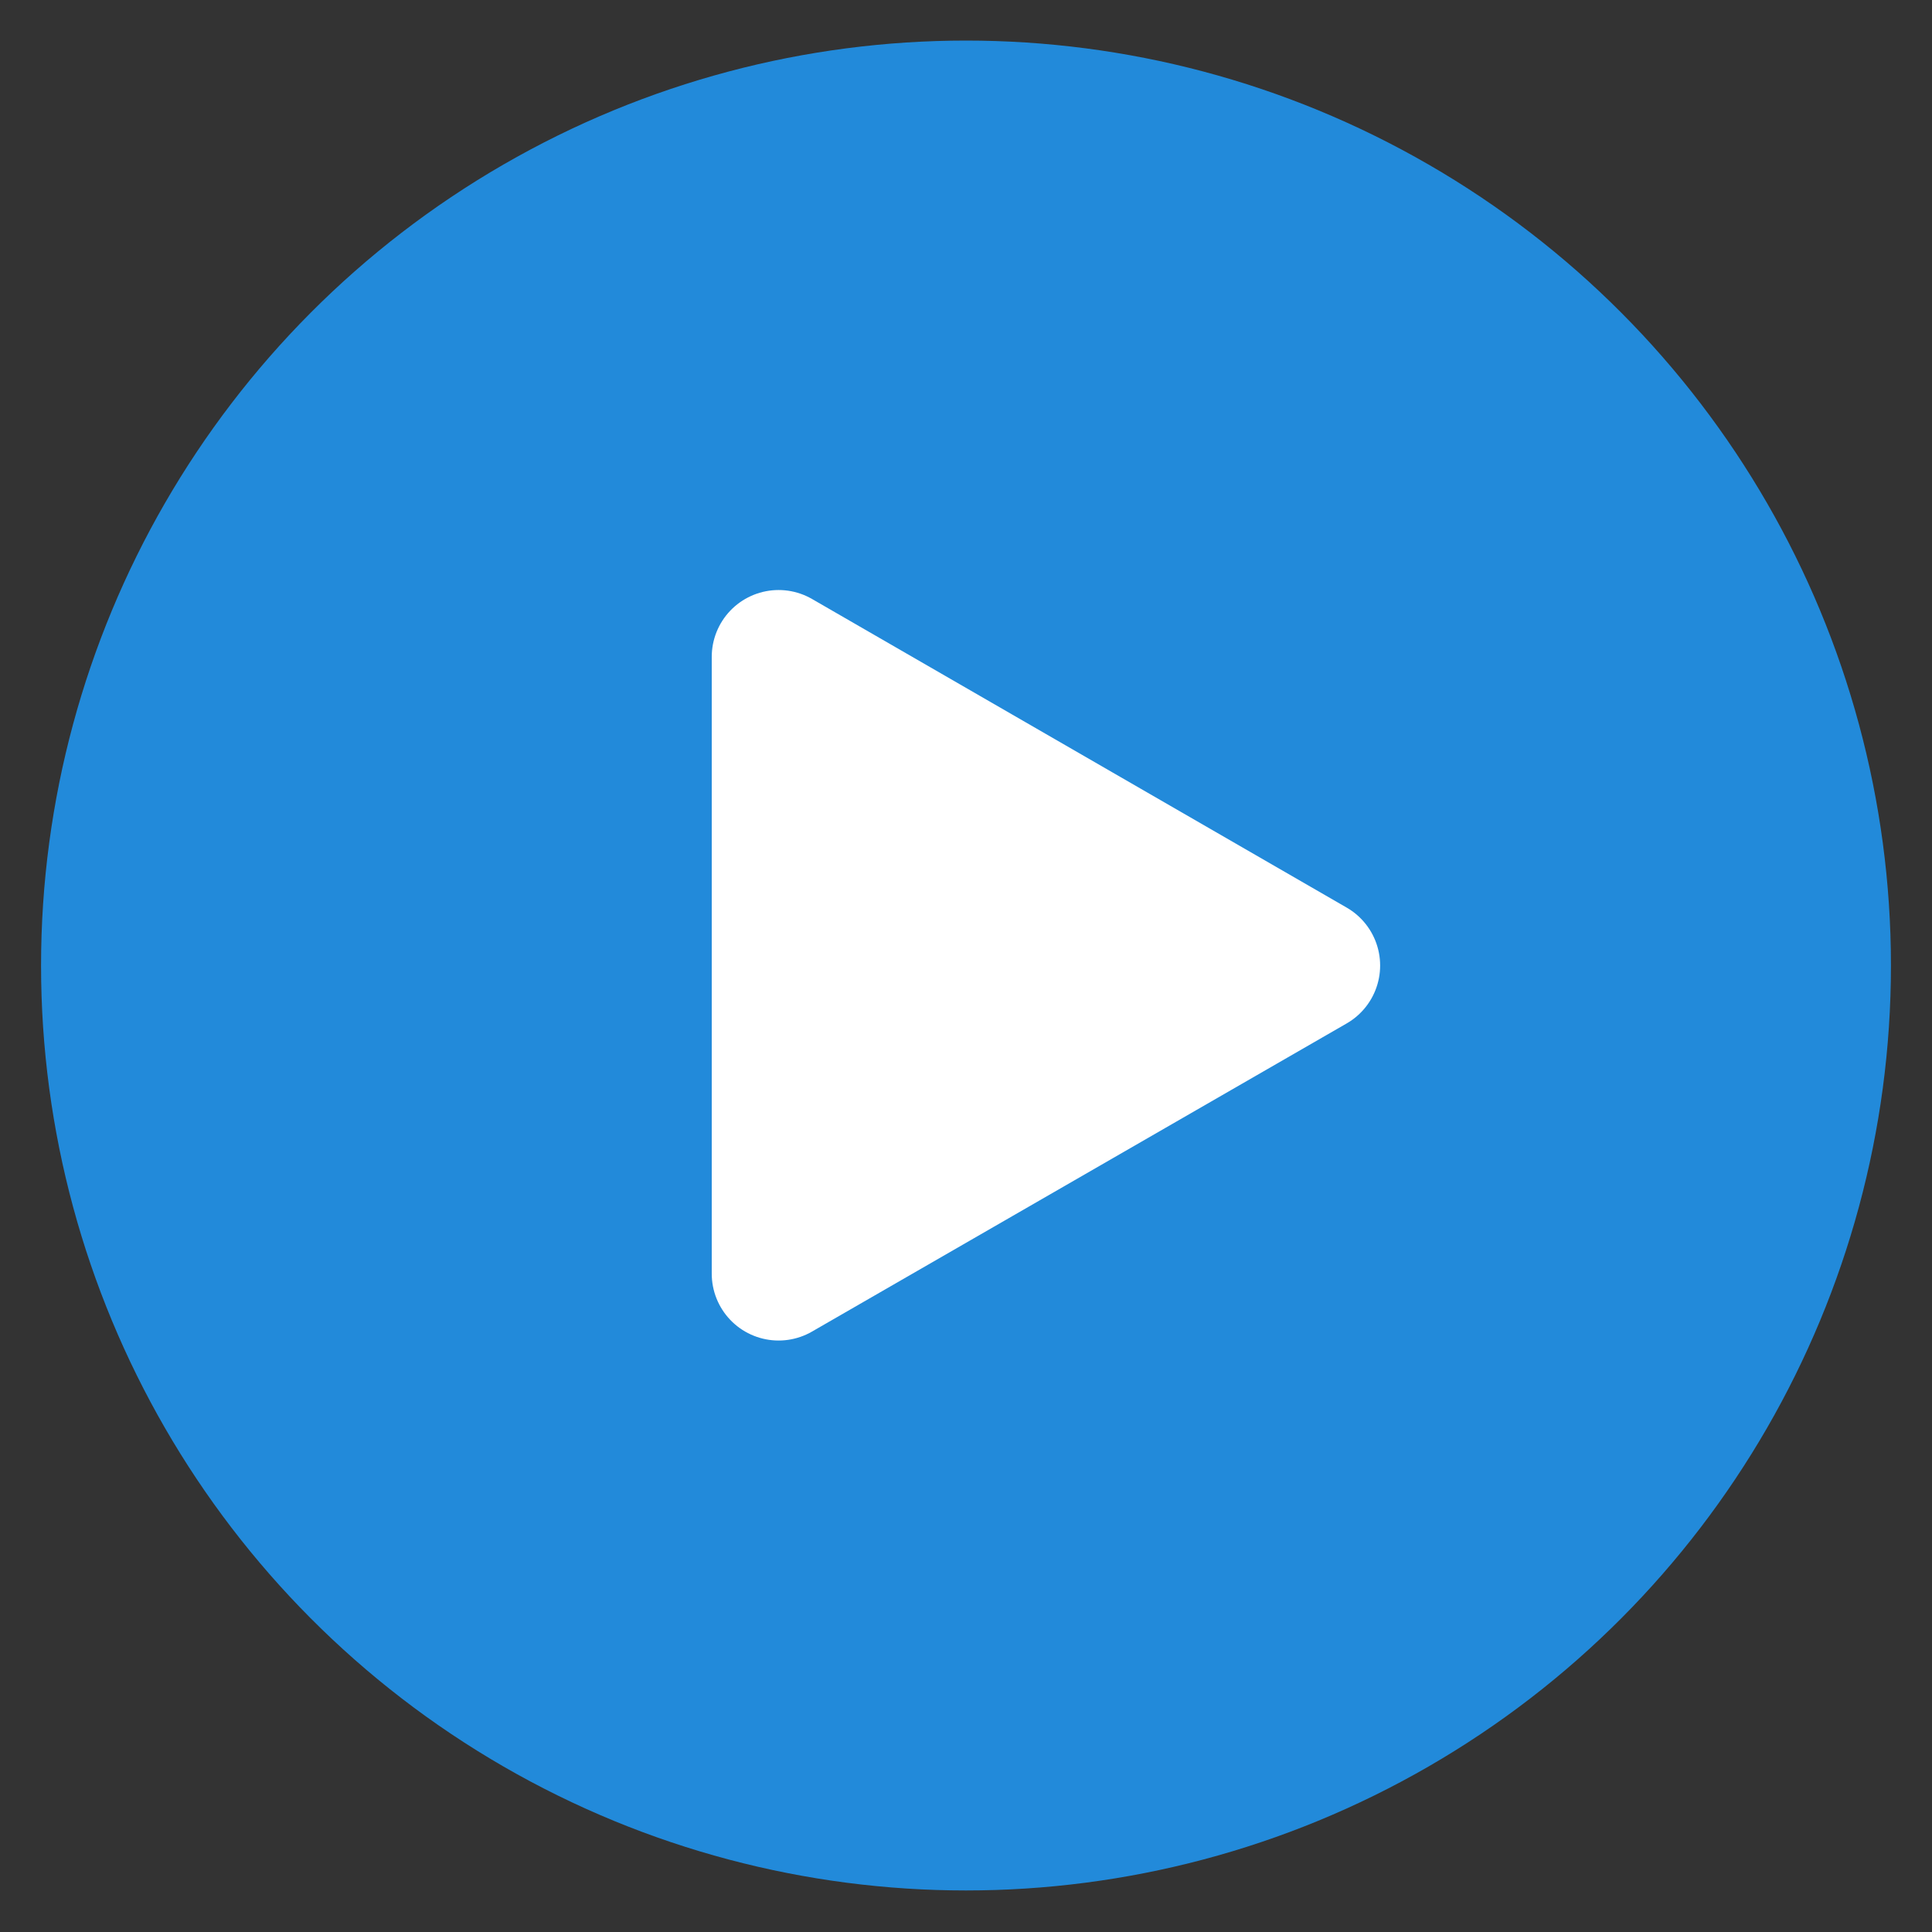 <?xml version="1.0" encoding="utf-8"?>
<!-- Generator: Adobe Illustrator 22.0.1, SVG Export Plug-In . SVG Version: 6.00 Build 0)  -->
<svg version="1.1" id="Ebene_1" xmlns="http://www.w3.org/2000/svg" xmlns:xlink="http://www.w3.org/1999/xlink" x="0px" y="0px"
	 viewBox="0 0 400 400" style="enable-background:new 0 0 400 400;" xml:space="preserve">
<rect x="0" y="0" width="400" height="400" fill="#333333" stroke="none"/>
<style type="text/css">
	.st0{fill:#228ADA;}
	.st1{fill:#FFFFFF;stroke:#FFFFFF;stroke-width:27.684;stroke-linecap:round;stroke-linejoin:round;stroke-miterlimit:10;}
</style>
<g>
	<circle class="st0" cx="200" cy="199.9" r="191.5"/>
</g>
<polygon class="st1" points="271.9,199.9 161.2,136 161.2,263.7 "/>
</svg>
